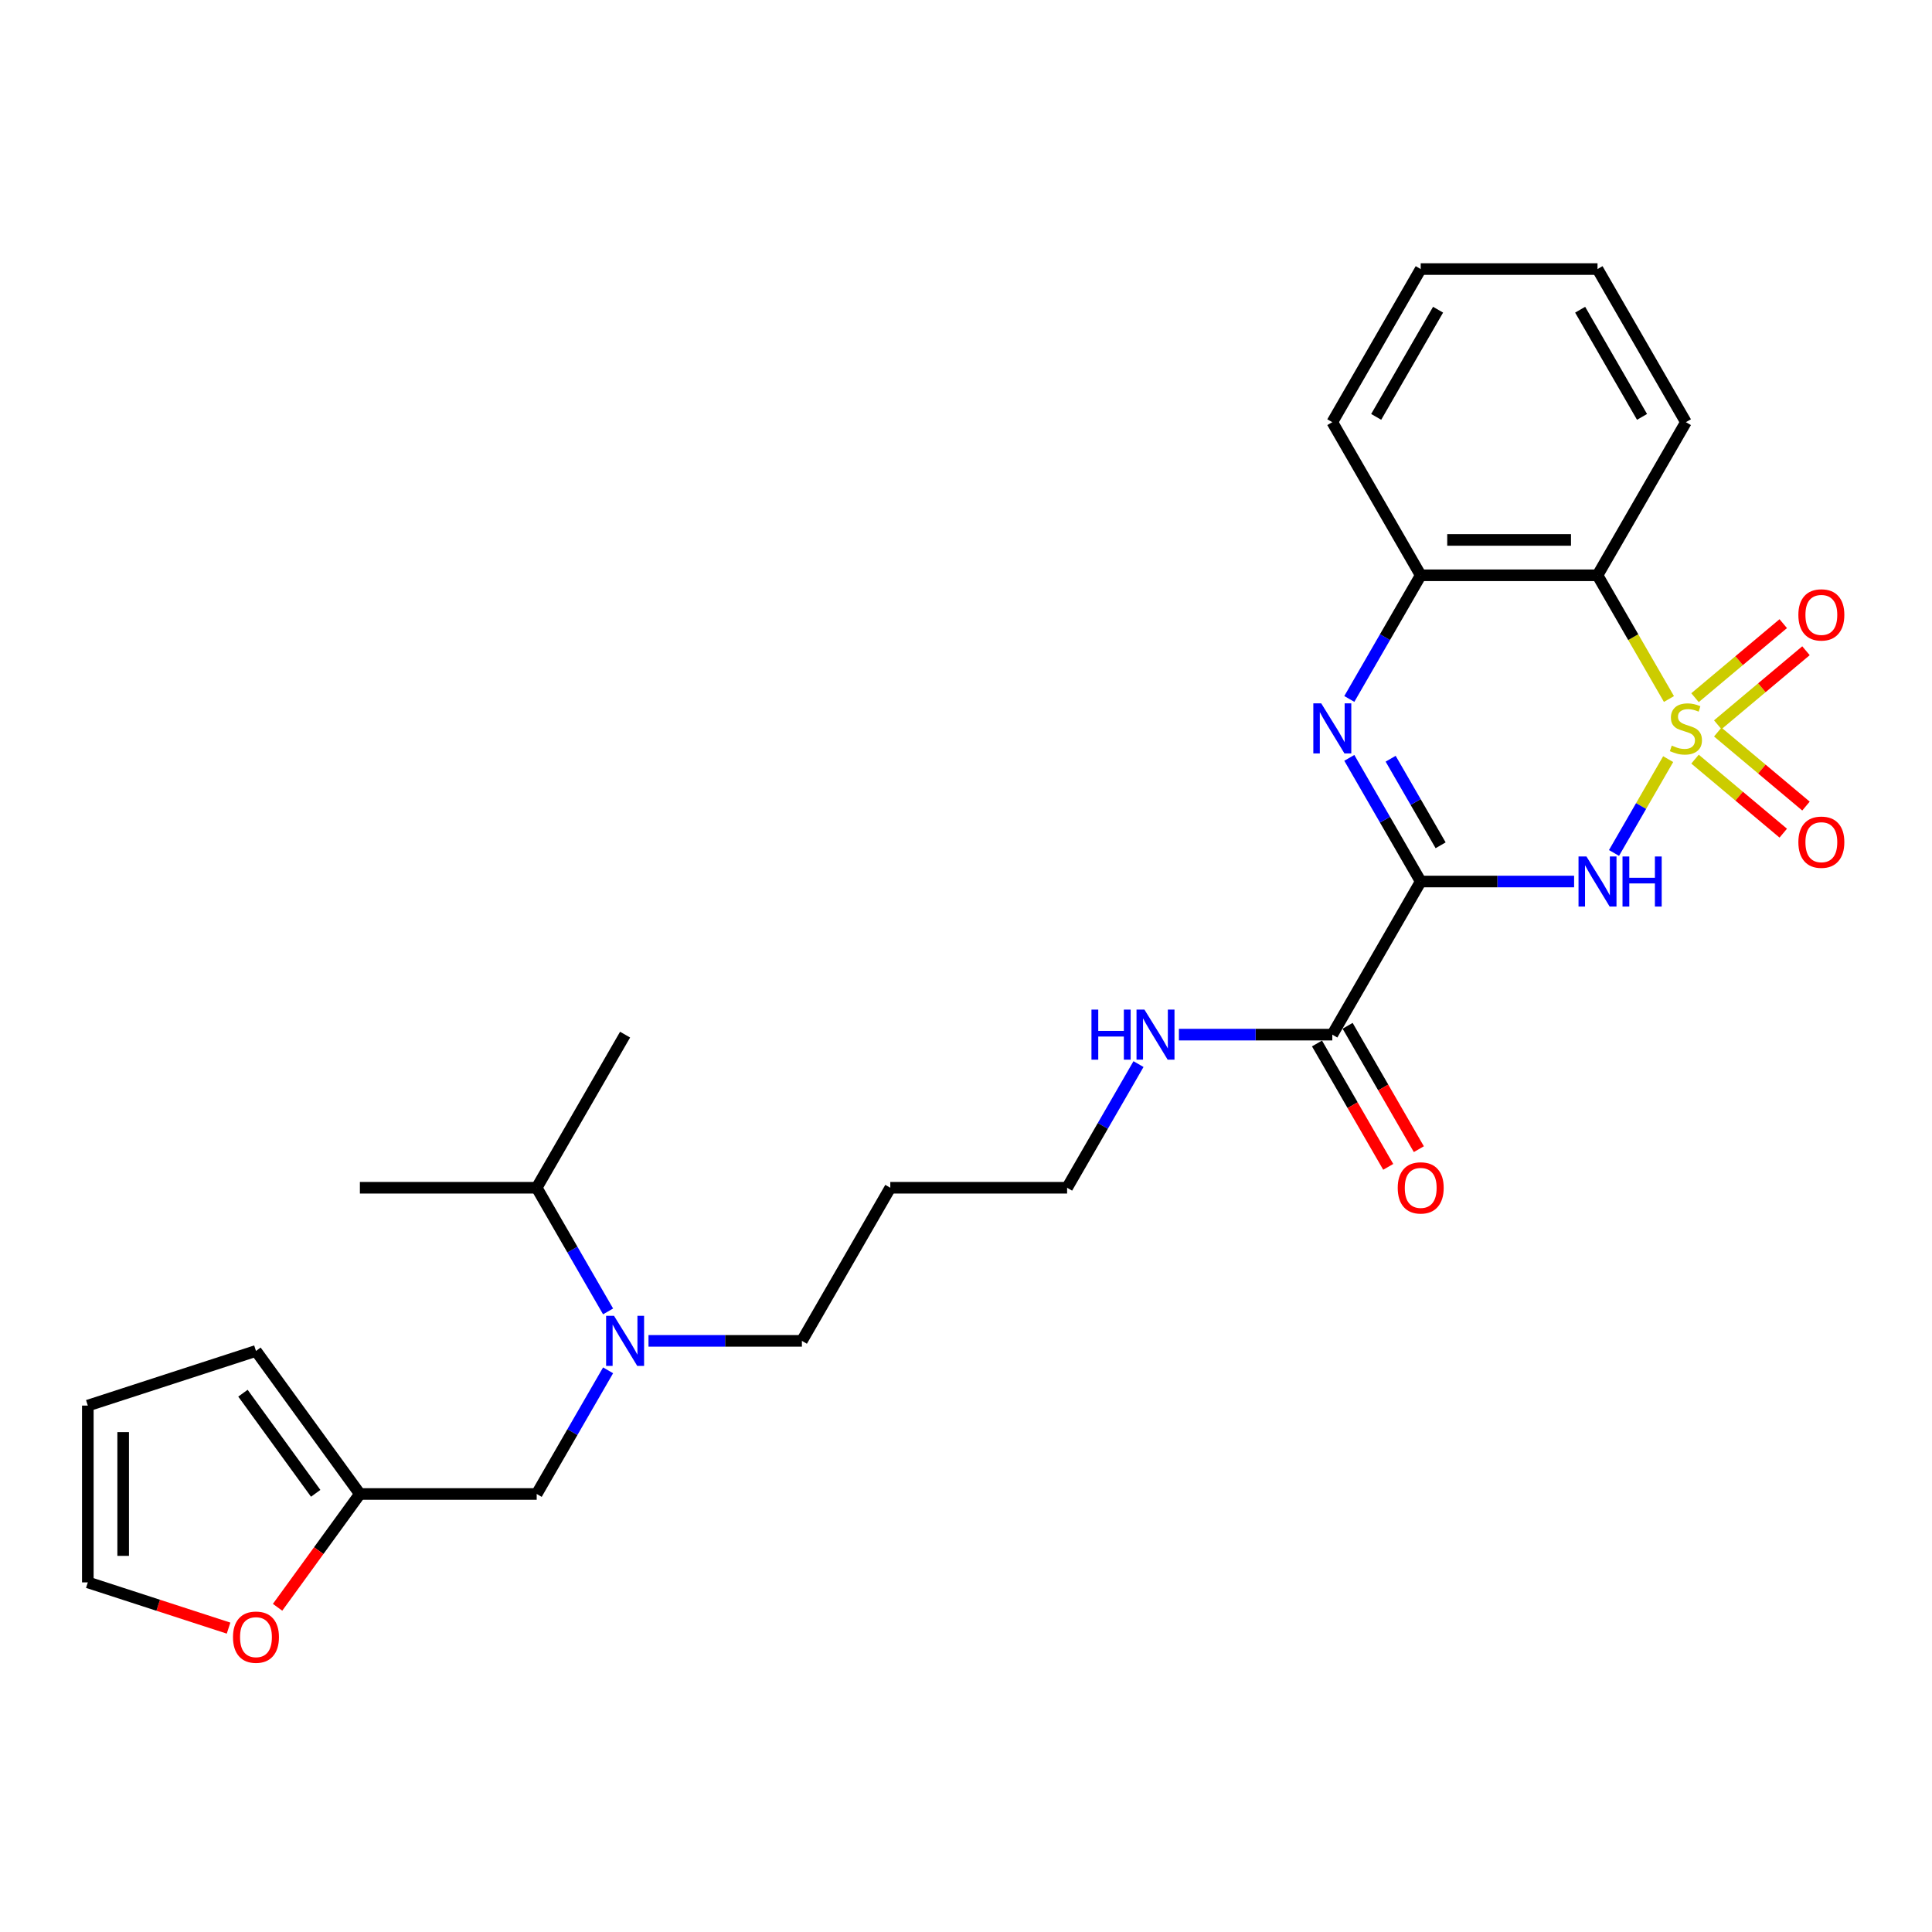 <?xml version='1.0' encoding='iso-8859-1'?>
<svg version='1.1' baseProfile='full'
              xmlns='http://www.w3.org/2000/svg'
                      xmlns:rdkit='http://www.rdkit.org/xml'
                      xmlns:xlink='http://www.w3.org/1999/xlink'
                  xml:space='preserve'
width='1000px' height='1000px' viewBox='0 0 1000 1000'>
<!-- END OF HEADER -->
<rect style='opacity:1.0;fill:#FFFFFF;stroke:none' width='1000' height='1000' x='0' y='0'> </rect>
<path class='bond-0' d='M 863.443,392.927 L 849.425,417.207' style='fill:none;fill-rule:evenodd;stroke:#CCCC00;stroke-width:6px;stroke-linecap:butt;stroke-linejoin:miter;stroke-opacity:1' />
<path class='bond-0' d='M 849.425,417.207 L 835.407,441.487' style='fill:none;fill-rule:evenodd;stroke:#0000FF;stroke-width:6px;stroke-linecap:butt;stroke-linejoin:miter;stroke-opacity:1' />
<path class='bond-3' d='M 863.845,361.812 L 845.357,329.791' style='fill:none;fill-rule:evenodd;stroke:#CCCC00;stroke-width:6px;stroke-linecap:butt;stroke-linejoin:miter;stroke-opacity:1' />
<path class='bond-3' d='M 845.357,329.791 L 826.87,297.769' style='fill:none;fill-rule:evenodd;stroke:#000000;stroke-width:6px;stroke-linecap:butt;stroke-linejoin:miter;stroke-opacity:1' />
<path class='bond-6' d='M 889.106,375.14 L 911.939,355.98' style='fill:none;fill-rule:evenodd;stroke:#CCCC00;stroke-width:6px;stroke-linecap:butt;stroke-linejoin:miter;stroke-opacity:1' />
<path class='bond-6' d='M 911.939,355.98 L 934.773,336.821' style='fill:none;fill-rule:evenodd;stroke:#FF0000;stroke-width:6px;stroke-linecap:butt;stroke-linejoin:miter;stroke-opacity:1' />
<path class='bond-6' d='M 877.341,361.119 L 900.175,341.96' style='fill:none;fill-rule:evenodd;stroke:#CCCC00;stroke-width:6px;stroke-linecap:butt;stroke-linejoin:miter;stroke-opacity:1' />
<path class='bond-6' d='M 900.175,341.96 L 923.008,322.8' style='fill:none;fill-rule:evenodd;stroke:#FF0000;stroke-width:6px;stroke-linecap:butt;stroke-linejoin:miter;stroke-opacity:1' />
<path class='bond-7' d='M 877.341,392.924 L 900.175,412.084' style='fill:none;fill-rule:evenodd;stroke:#CCCC00;stroke-width:6px;stroke-linecap:butt;stroke-linejoin:miter;stroke-opacity:1' />
<path class='bond-7' d='M 900.175,412.084 L 923.008,431.243' style='fill:none;fill-rule:evenodd;stroke:#FF0000;stroke-width:6px;stroke-linecap:butt;stroke-linejoin:miter;stroke-opacity:1' />
<path class='bond-7' d='M 889.106,378.903 L 911.939,398.063' style='fill:none;fill-rule:evenodd;stroke:#CCCC00;stroke-width:6px;stroke-linecap:butt;stroke-linejoin:miter;stroke-opacity:1' />
<path class='bond-7' d='M 911.939,398.063 L 934.773,417.223' style='fill:none;fill-rule:evenodd;stroke:#FF0000;stroke-width:6px;stroke-linecap:butt;stroke-linejoin:miter;stroke-opacity:1' />
<path class='bond-1' d='M 814.753,456.274 L 775.055,456.274' style='fill:none;fill-rule:evenodd;stroke:#0000FF;stroke-width:6px;stroke-linecap:butt;stroke-linejoin:miter;stroke-opacity:1' />
<path class='bond-1' d='M 775.055,456.274 L 735.357,456.274' style='fill:none;fill-rule:evenodd;stroke:#000000;stroke-width:6px;stroke-linecap:butt;stroke-linejoin:miter;stroke-opacity:1' />
<path class='bond-5' d='M 735.357,456.274 L 689.6,535.527' style='fill:none;fill-rule:evenodd;stroke:#000000;stroke-width:6px;stroke-linecap:butt;stroke-linejoin:miter;stroke-opacity:1' />
<path class='bond-27' d='M 735.357,456.274 L 716.88,424.271' style='fill:none;fill-rule:evenodd;stroke:#000000;stroke-width:6px;stroke-linecap:butt;stroke-linejoin:miter;stroke-opacity:1' />
<path class='bond-27' d='M 716.88,424.271 L 698.402,392.268' style='fill:none;fill-rule:evenodd;stroke:#0000FF;stroke-width:6px;stroke-linecap:butt;stroke-linejoin:miter;stroke-opacity:1' />
<path class='bond-27' d='M 745.664,437.522 L 732.73,415.12' style='fill:none;fill-rule:evenodd;stroke:#000000;stroke-width:6px;stroke-linecap:butt;stroke-linejoin:miter;stroke-opacity:1' />
<path class='bond-27' d='M 732.73,415.12 L 719.796,392.717' style='fill:none;fill-rule:evenodd;stroke:#0000FF;stroke-width:6px;stroke-linecap:butt;stroke-linejoin:miter;stroke-opacity:1' />
<path class='bond-2' d='M 698.402,361.776 L 716.88,329.772' style='fill:none;fill-rule:evenodd;stroke:#0000FF;stroke-width:6px;stroke-linecap:butt;stroke-linejoin:miter;stroke-opacity:1' />
<path class='bond-2' d='M 716.88,329.772 L 735.357,297.769' style='fill:none;fill-rule:evenodd;stroke:#000000;stroke-width:6px;stroke-linecap:butt;stroke-linejoin:miter;stroke-opacity:1' />
<path class='bond-4' d='M 826.87,297.769 L 735.357,297.769' style='fill:none;fill-rule:evenodd;stroke:#000000;stroke-width:6px;stroke-linecap:butt;stroke-linejoin:miter;stroke-opacity:1' />
<path class='bond-4' d='M 813.143,279.466 L 749.084,279.466' style='fill:none;fill-rule:evenodd;stroke:#000000;stroke-width:6px;stroke-linecap:butt;stroke-linejoin:miter;stroke-opacity:1' />
<path class='bond-18' d='M 826.87,297.769 L 872.626,218.516' style='fill:none;fill-rule:evenodd;stroke:#000000;stroke-width:6px;stroke-linecap:butt;stroke-linejoin:miter;stroke-opacity:1' />
<path class='bond-21' d='M 735.357,297.769 L 689.6,218.516' style='fill:none;fill-rule:evenodd;stroke:#000000;stroke-width:6px;stroke-linecap:butt;stroke-linejoin:miter;stroke-opacity:1' />
<path class='bond-12' d='M 681.675,540.102 L 700.11,572.033' style='fill:none;fill-rule:evenodd;stroke:#000000;stroke-width:6px;stroke-linecap:butt;stroke-linejoin:miter;stroke-opacity:1' />
<path class='bond-12' d='M 700.11,572.033 L 718.545,603.963' style='fill:none;fill-rule:evenodd;stroke:#FF0000;stroke-width:6px;stroke-linecap:butt;stroke-linejoin:miter;stroke-opacity:1' />
<path class='bond-12' d='M 697.525,530.951 L 715.96,562.881' style='fill:none;fill-rule:evenodd;stroke:#000000;stroke-width:6px;stroke-linecap:butt;stroke-linejoin:miter;stroke-opacity:1' />
<path class='bond-12' d='M 715.96,562.881 L 734.395,594.811' style='fill:none;fill-rule:evenodd;stroke:#FF0000;stroke-width:6px;stroke-linecap:butt;stroke-linejoin:miter;stroke-opacity:1' />
<path class='bond-16' d='M 689.6,535.527 L 649.902,535.527' style='fill:none;fill-rule:evenodd;stroke:#000000;stroke-width:6px;stroke-linecap:butt;stroke-linejoin:miter;stroke-opacity:1' />
<path class='bond-16' d='M 649.902,535.527 L 610.203,535.527' style='fill:none;fill-rule:evenodd;stroke:#0000FF;stroke-width:6px;stroke-linecap:butt;stroke-linejoin:miter;stroke-opacity:1' />
<path class='bond-8' d='M 186.279,773.285 L 277.792,773.285' style='fill:none;fill-rule:evenodd;stroke:#000000;stroke-width:6px;stroke-linecap:butt;stroke-linejoin:miter;stroke-opacity:1' />
<path class='bond-10' d='M 186.279,773.285 L 164.975,802.606' style='fill:none;fill-rule:evenodd;stroke:#000000;stroke-width:6px;stroke-linecap:butt;stroke-linejoin:miter;stroke-opacity:1' />
<path class='bond-10' d='M 164.975,802.606 L 143.672,831.928' style='fill:none;fill-rule:evenodd;stroke:#FF0000;stroke-width:6px;stroke-linecap:butt;stroke-linejoin:miter;stroke-opacity:1' />
<path class='bond-13' d='M 186.279,773.285 L 132.489,699.249' style='fill:none;fill-rule:evenodd;stroke:#000000;stroke-width:6px;stroke-linecap:butt;stroke-linejoin:miter;stroke-opacity:1' />
<path class='bond-13' d='M 163.403,772.937 L 125.75,721.112' style='fill:none;fill-rule:evenodd;stroke:#000000;stroke-width:6px;stroke-linecap:butt;stroke-linejoin:miter;stroke-opacity:1' />
<path class='bond-9' d='M 335.664,694.032 L 375.363,694.032' style='fill:none;fill-rule:evenodd;stroke:#0000FF;stroke-width:6px;stroke-linecap:butt;stroke-linejoin:miter;stroke-opacity:1' />
<path class='bond-9' d='M 375.363,694.032 L 415.061,694.032' style='fill:none;fill-rule:evenodd;stroke:#000000;stroke-width:6px;stroke-linecap:butt;stroke-linejoin:miter;stroke-opacity:1' />
<path class='bond-11' d='M 314.746,709.278 L 296.269,741.281' style='fill:none;fill-rule:evenodd;stroke:#0000FF;stroke-width:6px;stroke-linecap:butt;stroke-linejoin:miter;stroke-opacity:1' />
<path class='bond-11' d='M 296.269,741.281 L 277.792,773.285' style='fill:none;fill-rule:evenodd;stroke:#000000;stroke-width:6px;stroke-linecap:butt;stroke-linejoin:miter;stroke-opacity:1' />
<path class='bond-17' d='M 314.746,678.786 L 296.269,646.783' style='fill:none;fill-rule:evenodd;stroke:#0000FF;stroke-width:6px;stroke-linecap:butt;stroke-linejoin:miter;stroke-opacity:1' />
<path class='bond-17' d='M 296.269,646.783 L 277.792,614.779' style='fill:none;fill-rule:evenodd;stroke:#000000;stroke-width:6px;stroke-linecap:butt;stroke-linejoin:miter;stroke-opacity:1' />
<path class='bond-14' d='M 118.304,842.711 L 81.879,830.876' style='fill:none;fill-rule:evenodd;stroke:#FF0000;stroke-width:6px;stroke-linecap:butt;stroke-linejoin:miter;stroke-opacity:1' />
<path class='bond-14' d='M 81.879,830.876 L 45.455,819.041' style='fill:none;fill-rule:evenodd;stroke:#000000;stroke-width:6px;stroke-linecap:butt;stroke-linejoin:miter;stroke-opacity:1' />
<path class='bond-15' d='M 132.489,699.249 L 45.455,727.528' style='fill:none;fill-rule:evenodd;stroke:#000000;stroke-width:6px;stroke-linecap:butt;stroke-linejoin:miter;stroke-opacity:1' />
<path class='bond-29' d='M 45.455,819.041 L 45.455,727.528' style='fill:none;fill-rule:evenodd;stroke:#000000;stroke-width:6px;stroke-linecap:butt;stroke-linejoin:miter;stroke-opacity:1' />
<path class='bond-29' d='M 63.757,805.314 L 63.757,741.255' style='fill:none;fill-rule:evenodd;stroke:#000000;stroke-width:6px;stroke-linecap:butt;stroke-linejoin:miter;stroke-opacity:1' />
<path class='bond-22' d='M 589.285,550.773 L 570.808,582.776' style='fill:none;fill-rule:evenodd;stroke:#0000FF;stroke-width:6px;stroke-linecap:butt;stroke-linejoin:miter;stroke-opacity:1' />
<path class='bond-22' d='M 570.808,582.776 L 552.331,614.779' style='fill:none;fill-rule:evenodd;stroke:#000000;stroke-width:6px;stroke-linecap:butt;stroke-linejoin:miter;stroke-opacity:1' />
<path class='bond-23' d='M 277.792,614.779 L 186.279,614.779' style='fill:none;fill-rule:evenodd;stroke:#000000;stroke-width:6px;stroke-linecap:butt;stroke-linejoin:miter;stroke-opacity:1' />
<path class='bond-24' d='M 277.792,614.779 L 323.548,535.527' style='fill:none;fill-rule:evenodd;stroke:#000000;stroke-width:6px;stroke-linecap:butt;stroke-linejoin:miter;stroke-opacity:1' />
<path class='bond-25' d='M 872.626,218.516 L 826.87,139.264' style='fill:none;fill-rule:evenodd;stroke:#000000;stroke-width:6px;stroke-linecap:butt;stroke-linejoin:miter;stroke-opacity:1' />
<path class='bond-25' d='M 849.912,215.78 L 817.883,160.303' style='fill:none;fill-rule:evenodd;stroke:#000000;stroke-width:6px;stroke-linecap:butt;stroke-linejoin:miter;stroke-opacity:1' />
<path class='bond-19' d='M 415.061,694.032 L 460.818,614.779' style='fill:none;fill-rule:evenodd;stroke:#000000;stroke-width:6px;stroke-linecap:butt;stroke-linejoin:miter;stroke-opacity:1' />
<path class='bond-20' d='M 460.818,614.779 L 552.331,614.779' style='fill:none;fill-rule:evenodd;stroke:#000000;stroke-width:6px;stroke-linecap:butt;stroke-linejoin:miter;stroke-opacity:1' />
<path class='bond-28' d='M 689.6,218.516 L 735.357,139.264' style='fill:none;fill-rule:evenodd;stroke:#000000;stroke-width:6px;stroke-linecap:butt;stroke-linejoin:miter;stroke-opacity:1' />
<path class='bond-28' d='M 712.314,215.78 L 744.344,160.303' style='fill:none;fill-rule:evenodd;stroke:#000000;stroke-width:6px;stroke-linecap:butt;stroke-linejoin:miter;stroke-opacity:1' />
<path class='bond-26' d='M 826.87,139.264 L 735.357,139.264' style='fill:none;fill-rule:evenodd;stroke:#000000;stroke-width:6px;stroke-linecap:butt;stroke-linejoin:miter;stroke-opacity:1' />
<path  class='atom-0' d='M 865.305 385.917
Q 865.598 386.027, 866.806 386.539
Q 868.014 387.051, 869.332 387.381
Q 870.686 387.674, 872.004 387.674
Q 874.456 387.674, 875.884 386.502
Q 877.312 385.294, 877.312 383.208
Q 877.312 381.78, 876.58 380.902
Q 875.884 380.023, 874.786 379.547
Q 873.688 379.072, 871.857 378.522
Q 869.551 377.827, 868.16 377.168
Q 866.806 376.509, 865.818 375.118
Q 864.866 373.727, 864.866 371.384
Q 864.866 368.127, 867.062 366.113
Q 869.295 364.1, 873.688 364.1
Q 876.689 364.1, 880.094 365.528
L 879.252 368.346
Q 876.14 367.065, 873.798 367.065
Q 871.272 367.065, 869.881 368.127
Q 868.49 369.152, 868.526 370.945
Q 868.526 372.336, 869.222 373.178
Q 869.954 374.02, 870.979 374.496
Q 872.041 374.972, 873.798 375.521
Q 876.14 376.253, 877.531 376.985
Q 878.922 377.717, 879.911 379.218
Q 880.936 380.682, 880.936 383.208
Q 880.936 386.795, 878.52 388.735
Q 876.14 390.639, 872.15 390.639
Q 869.844 390.639, 868.087 390.126
Q 866.367 389.65, 864.317 388.809
L 865.305 385.917
' fill='#CCCC00'/>
<path  class='atom-1' d='M 821.141 443.316
L 829.633 457.043
Q 830.475 458.397, 831.83 460.85
Q 833.184 463.302, 833.257 463.449
L 833.257 443.316
L 836.698 443.316
L 836.698 469.232
L 833.147 469.232
L 824.033 454.224
Q 822.971 452.467, 821.836 450.454
Q 820.738 448.441, 820.409 447.818
L 820.409 469.232
L 817.041 469.232
L 817.041 443.316
L 821.141 443.316
' fill='#0000FF'/>
<path  class='atom-1' d='M 839.81 443.316
L 843.324 443.316
L 843.324 454.334
L 856.575 454.334
L 856.575 443.316
L 860.089 443.316
L 860.089 469.232
L 856.575 469.232
L 856.575 457.263
L 843.324 457.263
L 843.324 469.232
L 839.81 469.232
L 839.81 443.316
' fill='#0000FF'/>
<path  class='atom-3' d='M 683.871 364.063
L 692.364 377.79
Q 693.206 379.145, 694.56 381.597
Q 695.915 384.05, 695.988 384.196
L 695.988 364.063
L 699.429 364.063
L 699.429 389.98
L 695.878 389.98
L 686.763 374.972
Q 685.702 373.215, 684.567 371.201
Q 683.469 369.188, 683.139 368.566
L 683.139 389.98
L 679.772 389.98
L 679.772 364.063
L 683.871 364.063
' fill='#0000FF'/>
<path  class='atom-7' d='M 930.833 318.271
Q 930.833 312.049, 933.907 308.571
Q 936.982 305.094, 942.729 305.094
Q 948.476 305.094, 951.551 308.571
Q 954.626 312.049, 954.626 318.271
Q 954.626 324.568, 951.514 328.155
Q 948.403 331.706, 942.729 331.706
Q 937.019 331.706, 933.907 328.155
Q 930.833 324.604, 930.833 318.271
M 942.729 328.777
Q 946.683 328.777, 948.806 326.142
Q 950.965 323.469, 950.965 318.271
Q 950.965 313.183, 948.806 310.621
Q 946.683 308.022, 942.729 308.022
Q 938.776 308.022, 936.616 310.584
Q 934.493 313.147, 934.493 318.271
Q 934.493 323.506, 936.616 326.142
Q 938.776 328.777, 942.729 328.777
' fill='#FF0000'/>
<path  class='atom-8' d='M 930.833 435.918
Q 930.833 429.695, 933.907 426.218
Q 936.982 422.74, 942.729 422.74
Q 948.476 422.74, 951.551 426.218
Q 954.626 429.695, 954.626 435.918
Q 954.626 442.214, 951.514 445.802
Q 948.403 449.352, 942.729 449.352
Q 937.019 449.352, 933.907 445.802
Q 930.833 442.251, 930.833 435.918
M 942.729 446.424
Q 946.683 446.424, 948.806 443.788
Q 950.965 441.116, 950.965 435.918
Q 950.965 430.83, 948.806 428.268
Q 946.683 425.669, 942.729 425.669
Q 938.776 425.669, 936.616 428.231
Q 934.493 430.794, 934.493 435.918
Q 934.493 441.153, 936.616 443.788
Q 938.776 446.424, 942.729 446.424
' fill='#FF0000'/>
<path  class='atom-10' d='M 317.819 681.074
L 326.312 694.801
Q 327.154 696.155, 328.508 698.608
Q 329.863 701.06, 329.936 701.207
L 329.936 681.074
L 333.377 681.074
L 333.377 706.99
L 329.826 706.99
L 320.711 691.982
Q 319.65 690.225, 318.515 688.212
Q 317.417 686.199, 317.087 685.576
L 317.087 706.99
L 313.72 706.99
L 313.72 681.074
L 317.819 681.074
' fill='#0000FF'/>
<path  class='atom-11' d='M 120.592 847.393
Q 120.592 841.171, 123.667 837.693
Q 126.742 834.216, 132.489 834.216
Q 138.236 834.216, 141.31 837.693
Q 144.385 841.171, 144.385 847.393
Q 144.385 853.69, 141.274 857.277
Q 138.162 860.828, 132.489 860.828
Q 126.778 860.828, 123.667 857.277
Q 120.592 853.726, 120.592 847.393
M 132.489 857.899
Q 136.442 857.899, 138.565 855.264
Q 140.725 852.591, 140.725 847.393
Q 140.725 842.305, 138.565 839.743
Q 136.442 837.144, 132.489 837.144
Q 128.535 837.144, 126.376 839.706
Q 124.252 842.269, 124.252 847.393
Q 124.252 852.628, 126.376 855.264
Q 128.535 857.899, 132.489 857.899
' fill='#FF0000'/>
<path  class='atom-13' d='M 723.46 614.853
Q 723.46 608.63, 726.535 605.152
Q 729.61 601.675, 735.357 601.675
Q 741.104 601.675, 744.179 605.152
Q 747.253 608.63, 747.253 614.853
Q 747.253 621.149, 744.142 624.736
Q 741.03 628.287, 735.357 628.287
Q 729.646 628.287, 726.535 624.736
Q 723.46 621.185, 723.46 614.853
M 735.357 625.358
Q 739.31 625.358, 741.433 622.723
Q 743.593 620.051, 743.593 614.853
Q 743.593 609.765, 741.433 607.202
Q 739.31 604.603, 735.357 604.603
Q 731.403 604.603, 729.244 607.166
Q 727.121 609.728, 727.121 614.853
Q 727.121 620.087, 729.244 622.723
Q 731.403 625.358, 735.357 625.358
' fill='#FF0000'/>
<path  class='atom-17' d='M 564.941 522.569
L 568.455 522.569
L 568.455 533.587
L 581.706 533.587
L 581.706 522.569
L 585.22 522.569
L 585.22 548.485
L 581.706 548.485
L 581.706 536.515
L 568.455 536.515
L 568.455 548.485
L 564.941 548.485
L 564.941 522.569
' fill='#0000FF'/>
<path  class='atom-17' d='M 592.358 522.569
L 600.851 536.296
Q 601.693 537.65, 603.047 540.102
Q 604.402 542.555, 604.475 542.701
L 604.475 522.569
L 607.916 522.569
L 607.916 548.485
L 604.365 548.485
L 595.25 533.477
Q 594.189 531.72, 593.054 529.707
Q 591.956 527.693, 591.626 527.071
L 591.626 548.485
L 588.259 548.485
L 588.259 522.569
L 592.358 522.569
' fill='#0000FF'/>
</svg>
